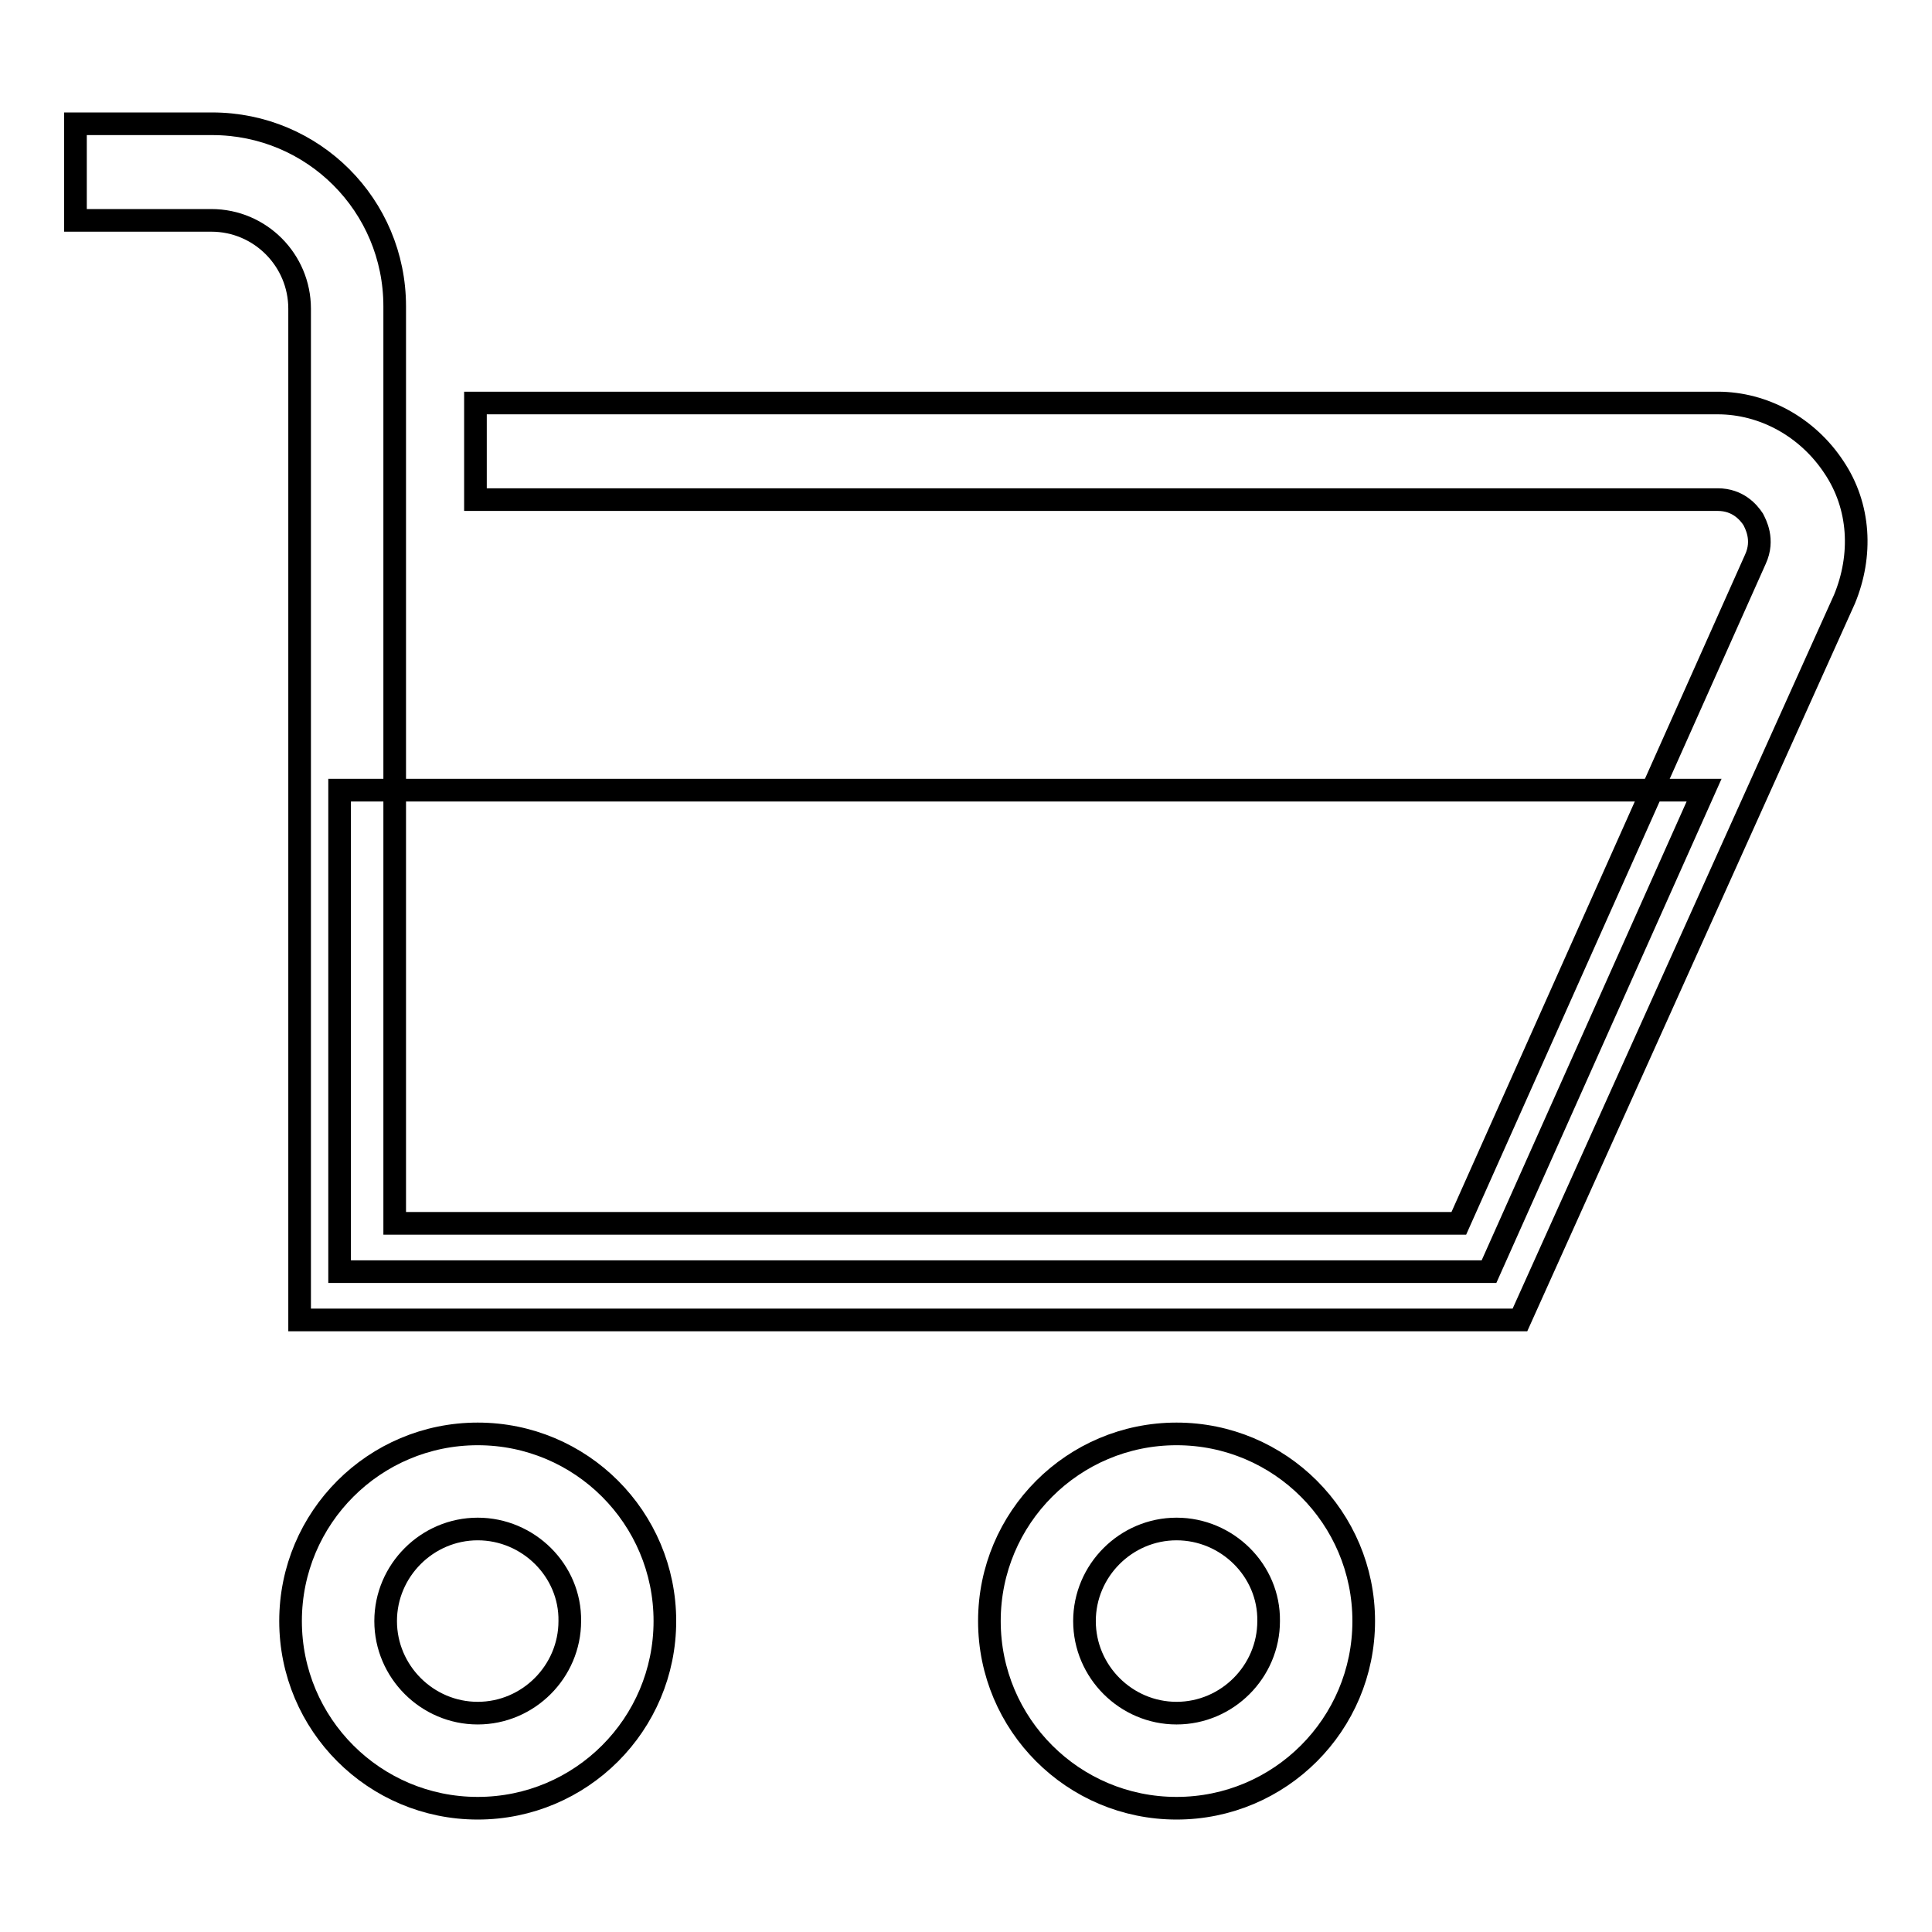 <?xml version="1.0" encoding="utf-8"?>
<!-- Svg Vector Icons : http://www.onlinewebfonts.com/icon -->
<!DOCTYPE svg PUBLIC "-//W3C//DTD SVG 1.1//EN" "http://www.w3.org/Graphics/SVG/1.1/DTD/svg11.dtd">
<svg version="1.1" xmlns="http://www.w3.org/2000/svg" xmlns:xlink="http://www.w3.org/1999/xlink" x="0px" y="0px" viewBox="0 0 256 256" enable-background="new 0 0 256 256" xml:space="preserve">
<g><g><path stroke-width="3" fill-opacity="0" stroke="#000000"  d="M45,104.7v63.8h152.3l28.5-63.8H45z"/><path stroke-width="3" fill-opacity="0" stroke="#000000"  d="M201.4,174.9H39.7v-134c0-6.4-5.2-11.7-11.7-11.7H10V16.4h18.1c13.4,0,24.2,10.8,24.2,24.2v121.5h141l39.3-88c1.2-2.6,0-4.7-0.3-5.3c-0.6-0.9-2-2.6-4.7-2.6H63V53.4h164.6c6.1,0,11.9,3.2,15.4,8.5c3.5,5.2,3.8,11.7,1.4,17.5L201.4,174.9z"/><path stroke-width="3" fill-opacity="0" stroke="#000000"  d="M63.3,239.6c-13.7,0-24.8-11.1-24.8-24.8c0-13.7,11.1-24.8,24.8-24.8c13.7,0,24.8,11.1,24.8,24.8C88.1,228.5,77,239.6,63.3,239.6z M63.3,202.6c-6.7,0-12.2,5.5-12.2,12.2c0,6.7,5.5,12.2,12.2,12.2s12.2-5.5,12.2-12.2C75.6,208.1,70,202.6,63.3,202.6z"/><path stroke-width="3" fill-opacity="0" stroke="#000000"  d="M155.9,239.6c-13.7,0-24.8-11.1-24.8-24.8c0-13.7,11.1-24.8,24.8-24.8c13.7,0,24.8,11.1,24.8,24.8C180.7,228.5,169.6,239.6,155.9,239.6z M155.9,202.6c-6.7,0-12.2,5.5-12.2,12.2c0,6.7,5.5,12.2,12.2,12.2c6.7,0,12.2-5.5,12.2-12.2C168.2,208.1,162.6,202.6,155.9,202.6z"/></g></g>
</svg>